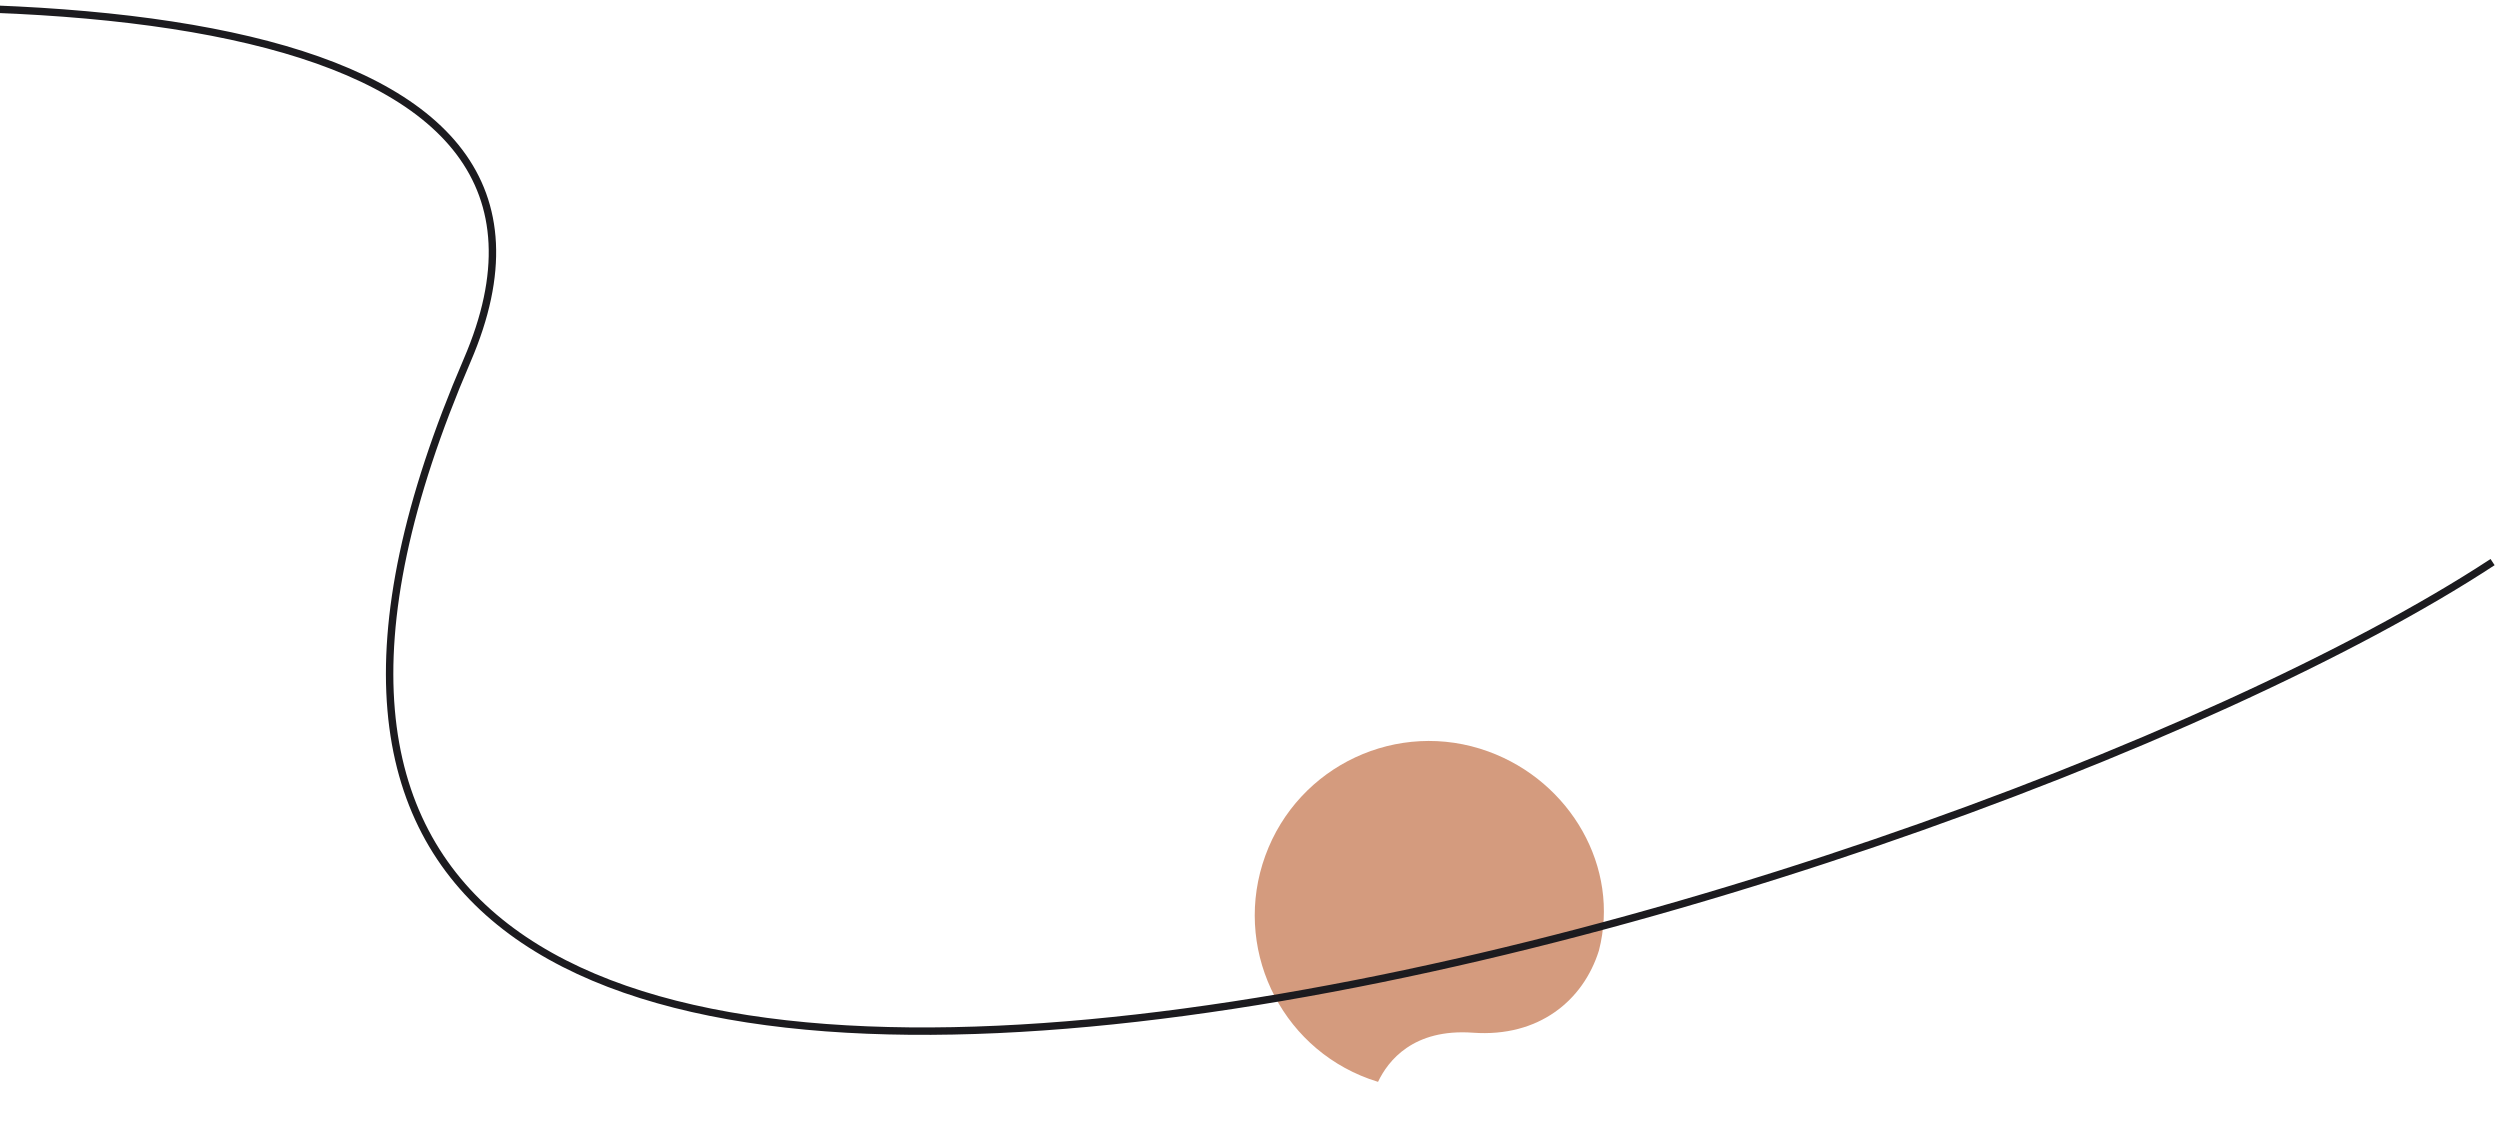<svg width="337" height="154" viewBox="0 0 337 154" fill="none" xmlns="http://www.w3.org/2000/svg">
<path d="M170.564 115.35C166.129 127.537 172.392 141.006 184.556 145.433C184.956 145.578 185.357 145.711 185.759 145.833C187.113 142.984 190.513 138.63 198.549 139.209C207.438 139.847 213.424 134.865 215.531 128.147C218.431 116.945 211.715 105.336 200.62 101.298C188.456 96.871 175.001 103.161 170.564 115.35Z" fill="#D49B7E"/>
<path d="M-278 60.989C-229.462 22.443 103.474 -45.486 62.976 48.569C-2.954 201.689 261.576 124.596 336 75.77" stroke="#1C1B1F"/>
</svg>
